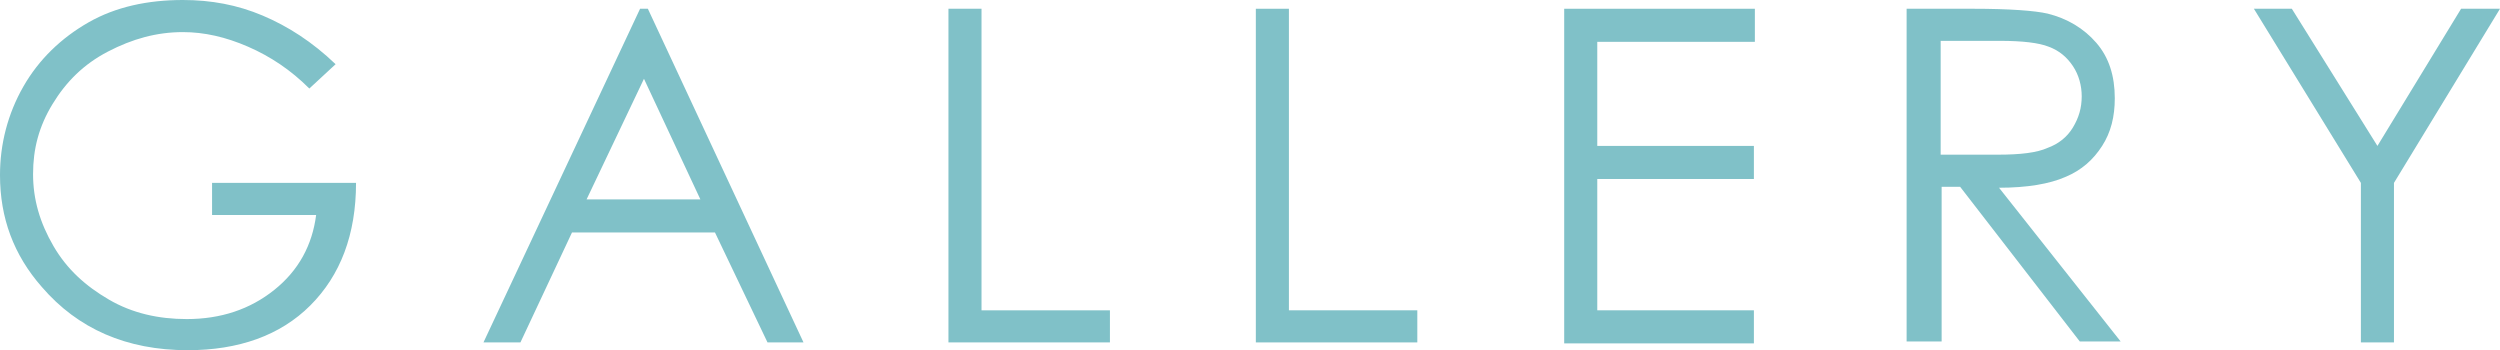 <?xml version="1.0" encoding="utf-8"?>
<!-- Generator: Adobe Illustrator 21.1.0, SVG Export Plug-In . SVG Version: 6.00 Build 0)  -->
<svg version="1.1" id="レイヤー_1" xmlns="http://www.w3.org/2000/svg" xmlns:xlink="http://www.w3.org/1999/xlink" x="0px"
	 y="0px" viewBox="0 0 257 36" style="enable-background:new 0 0 257 36;" xml:space="preserve">
<style type="text/css">
	.st0{fill:#80C1C8;}
</style>
<g>
	<path class="st0" d="M34.5,6.6l-2.7,2.5c-1.9-1.9-4-3.3-6.3-4.3s-4.5-1.5-6.7-1.5c-2.7,0-5.2,0.7-7.7,2s-4.3,3.1-5.7,5.4
		s-2,4.6-2,7.2c0,2.6,0.7,5,2.1,7.4s3.3,4.1,5.7,5.5s5.1,2,8,2c3.5,0,6.5-1,9-3s3.9-4.6,4.3-7.7H21.8v-3.3h14.8
		c0,5.3-1.6,9.5-4.7,12.6S24.5,36,19.3,36C13,36,8,33.8,4.3,29.5C1.4,26.2,0,22.4,0,18c0-3.2,0.8-6.3,2.4-9.1s3.9-5,6.7-6.6
		S15.2,0,18.8,0c2.9,0,5.6,0.5,8.2,1.6S32.1,4.3,34.5,6.6z"/>
	<path class="st0" d="M66.6,0.9l16,34.3h-3.7l-5.4-11.3H58.8l-5.3,11.3h-3.8L65.8,0.9H66.6z M66.2,8.1l-5.9,12.4h11.7L66.2,8.1z"/>
	<path class="st0" d="M97.5,0.9h3.4v31h13.2v3.3H97.5V0.9z"/>
	<path class="st0" d="M129.1,0.9h3.4v31h13.2v3.3h-16.6V0.9z"/>
	<path class="st0" d="M160.7,0.9h19.7v3.4h-16.2V15h16.1v3.4h-16.1v13.5h16.1v3.4h-19.5V0.9z"/>
	<path class="st0" d="M196,0.9h6.8c3.8,0,6.4,0.2,7.7,0.5c2,0.5,3.7,1.5,5,3c1.3,1.5,1.9,3.4,1.9,5.7c0,1.9-0.4,3.5-1.3,4.9
		c-0.9,1.4-2.1,2.5-3.8,3.2c-1.6,0.7-3.9,1.1-6.8,1.1L218,35.1h-4.2l-12.3-15.9h-1.9v15.9H196V0.9z M199.5,4.2v11.7l5.9,0
		c2.3,0,4-0.2,5.1-0.7c1.1-0.4,2-1.1,2.6-2.1c0.6-1,0.9-2,0.9-3.2c0-1.1-0.3-2.2-0.9-3.1c-0.6-0.9-1.4-1.6-2.5-2
		c-1-0.4-2.7-0.6-5-0.6H199.5z"/>
	<path class="st0" d="M231.7,0.9h3.9l8.8,14.1L253,0.9h4l-10.9,17.9v16.4h-3.4V18.8L231.7,0.9z"/>
</g>
</svg>
